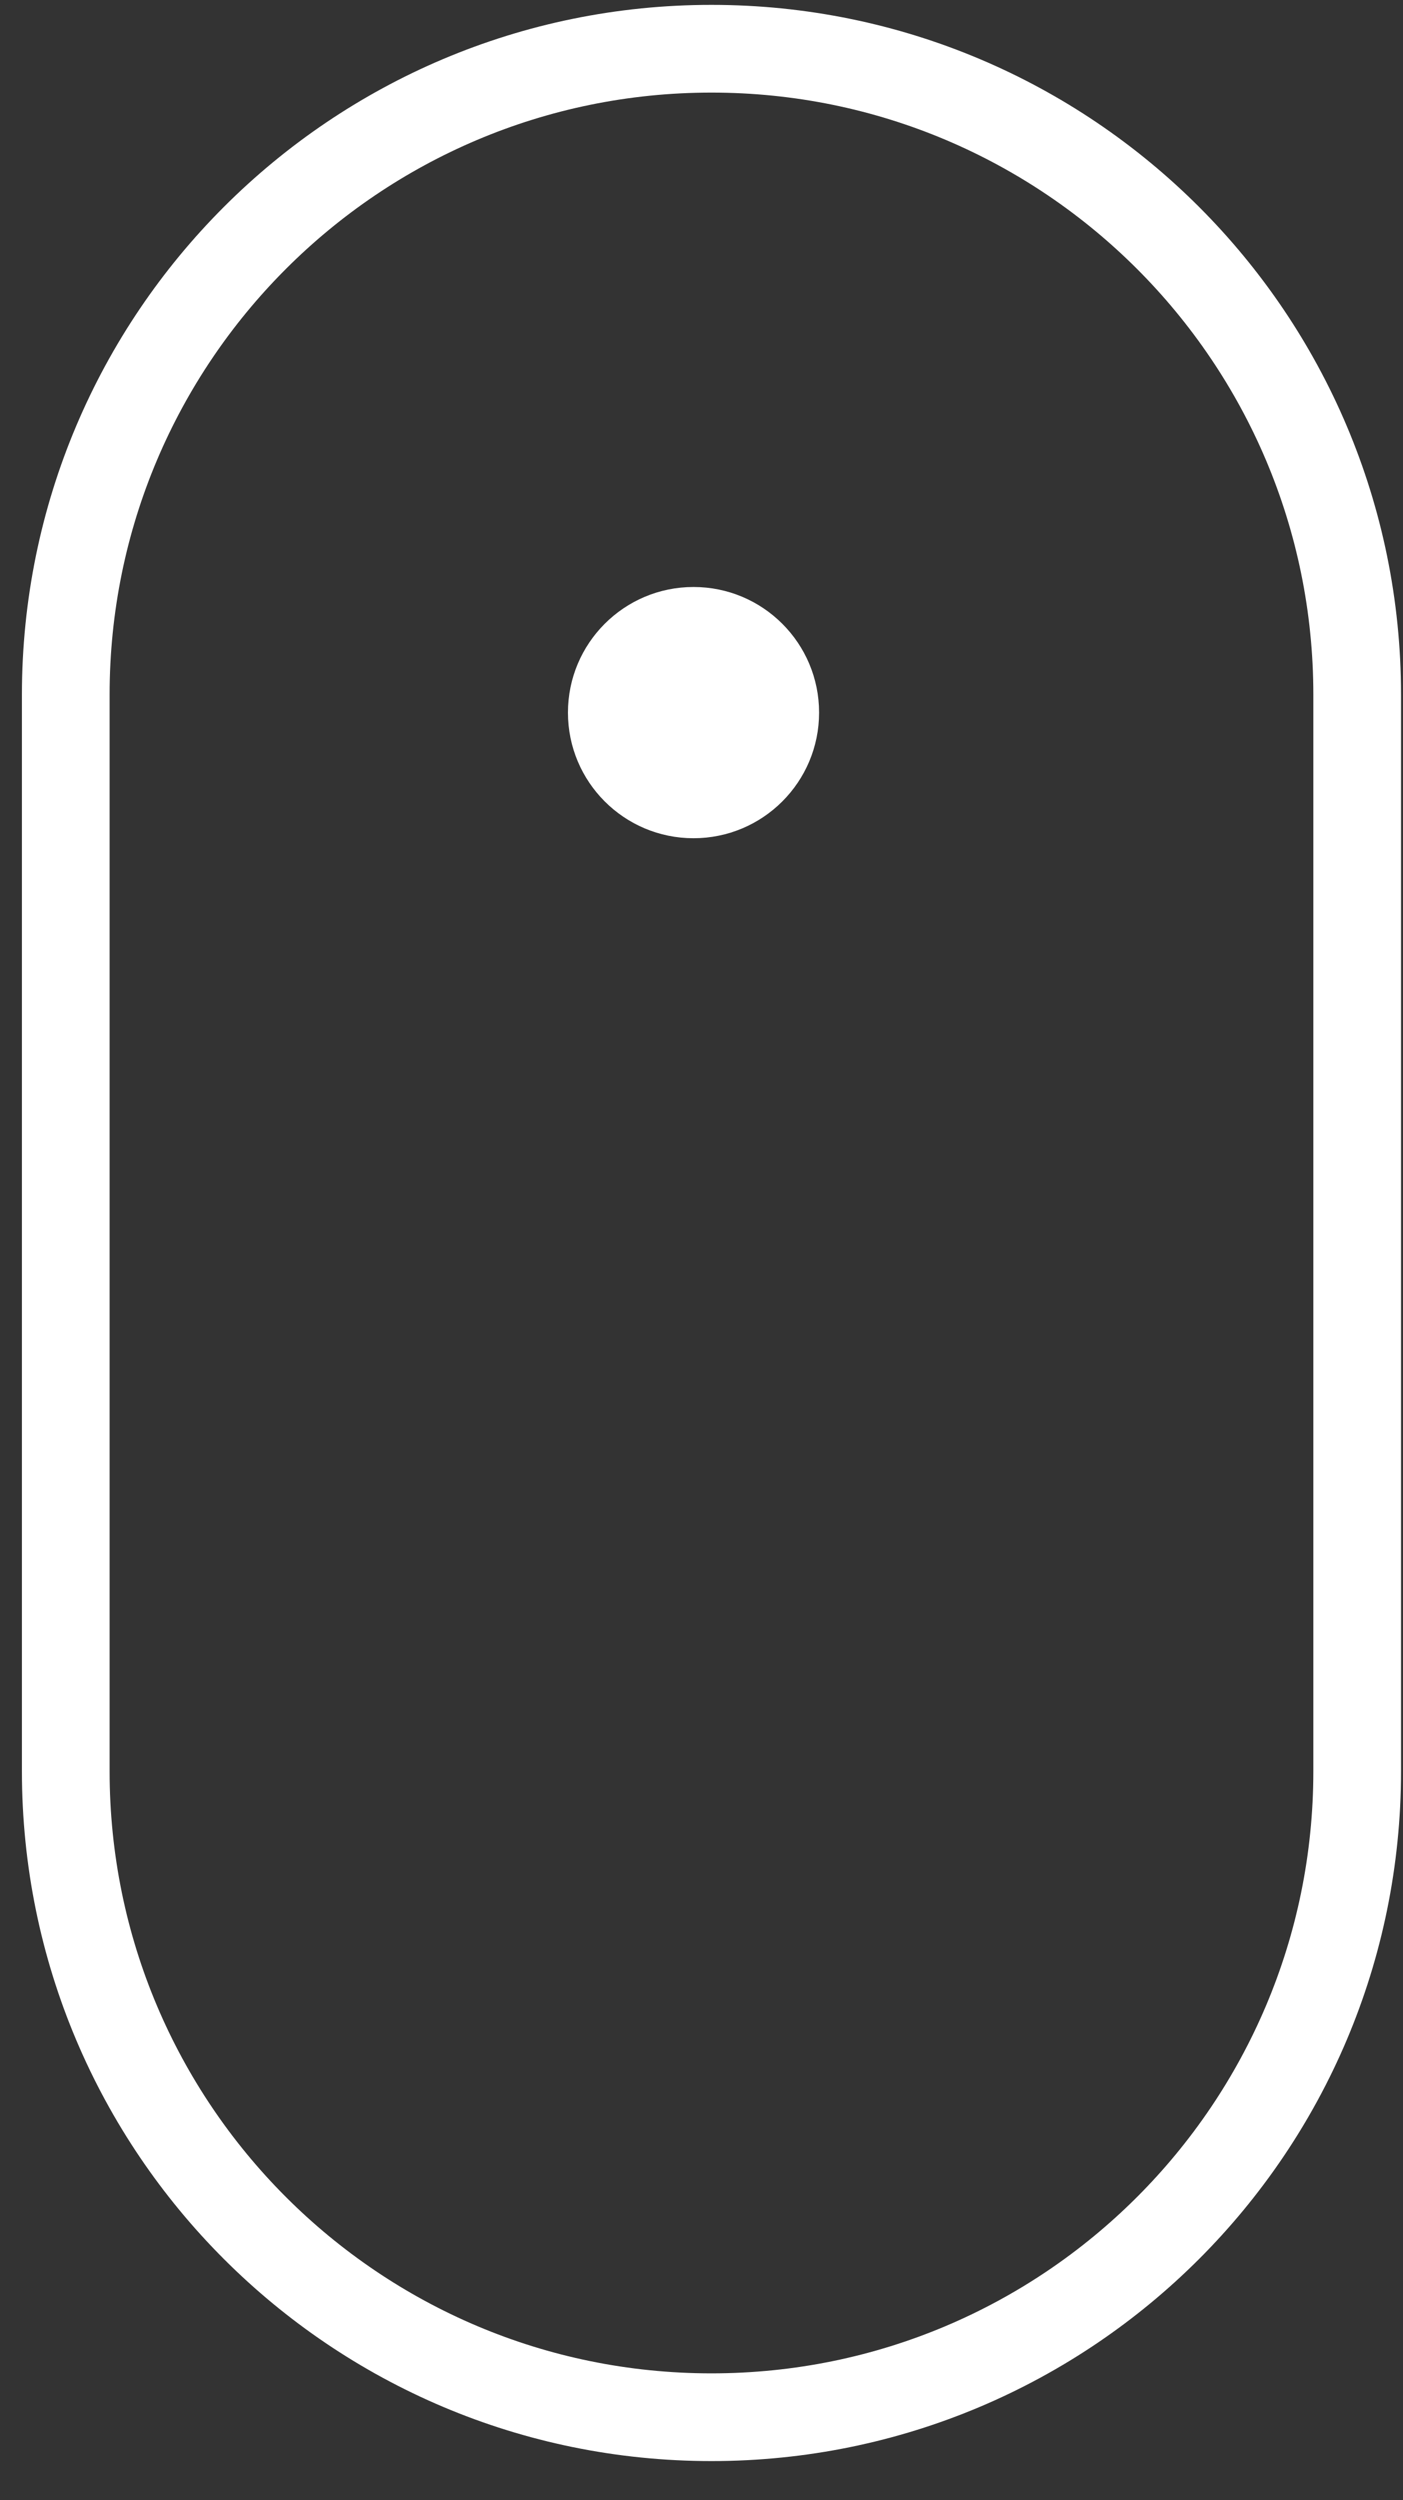 <?xml version="1.0" encoding="UTF-8"?>
<svg width="32px" height="57px" viewBox="0 0 32 57" version="1.1" xmlns="http://www.w3.org/2000/svg" xmlns:xlink="http://www.w3.org/1999/xlink">
    <rect x="0" y="0" width="32" height="57" fill="#333333" stroke="none"/>
    <title>Group 4</title>
    <g id="LAYOUT" stroke="none" stroke-width="1" fill="none" fill-rule="evenodd">
        <g id="Gallery_All" transform="translate(-1369, -1371)">
            <g id="Group-4" transform="translate(1370.5, 1372.111)">
                <path d="M14.727,0 C22.861,-1.49412692e-15 29.455,6.594 29.455,14.727 L29.455,39.273 C29.455,47.406 22.861,54 14.727,54 C6.594,54 6.32515513e-15,47.406 0,39.273 L0,14.727 C-4.54879829e-15,6.594 6.594,1.49412692e-15 14.727,0 Z" id="Rectangle" stroke="#FFFFFF" stroke-width="2"></path>
                <circle id="Oval" fill="#FFFFFF" cx="14.318" cy="15.136" r="2.864"></circle>
            </g>
        </g>
    </g>
</svg>